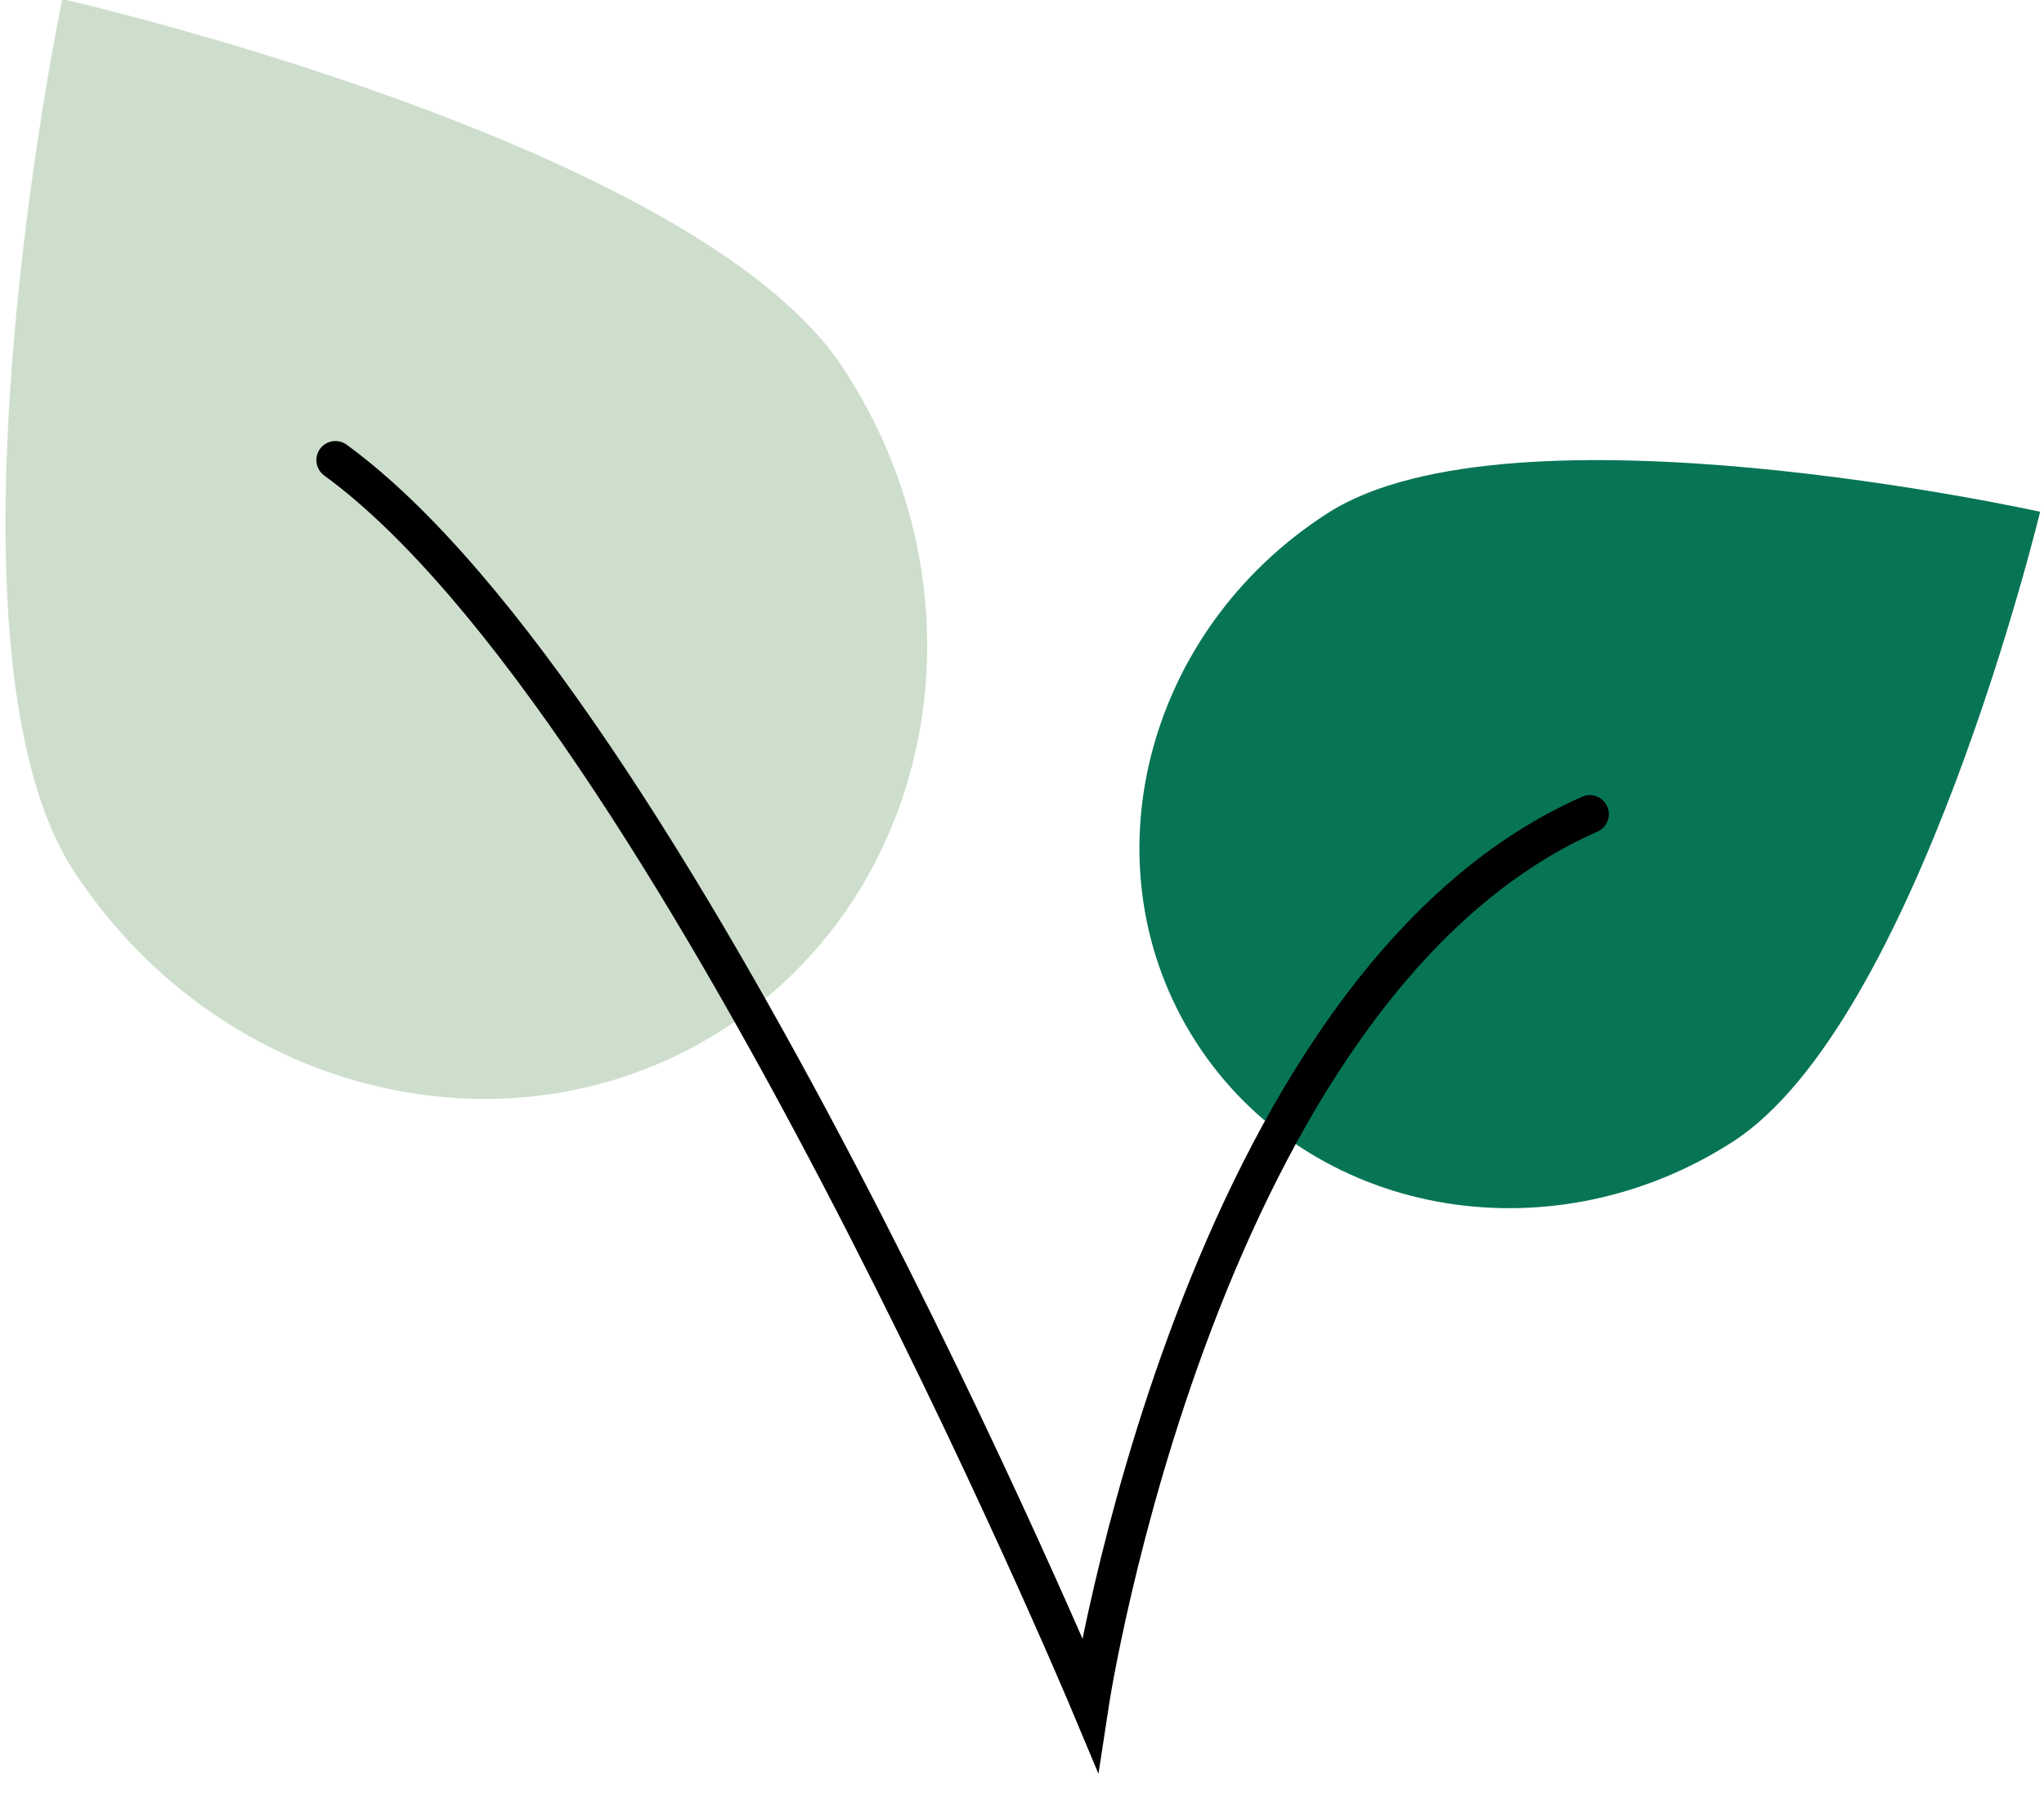 <svg width="59" height="52" viewBox="0 0 59 52" fill="none" xmlns="http://www.w3.org/2000/svg">
<path fill-rule="evenodd" clip-rule="evenodd" d="M24.315 10.592C28.6 17.076 27.115 25.603 20.999 29.635C14.882 33.669 6.449 31.684 2.164 25.201C-2.121 18.719 1.797 -0.027 1.797 -0.027C1.797 -0.027 20.029 4.11 24.315 10.592Z" fill="#CEDECC"/>
<path fill-rule="evenodd" clip-rule="evenodd" d="M50.002 32.969C44.674 36.386 37.742 35.091 34.519 30.076C31.296 25.062 33.002 18.226 38.328 14.81C43.656 11.394 58.888 14.774 58.888 14.774C58.888 14.774 55.329 29.553 50.002 32.969Z" fill="#077555"/>
<path d="M9.682 13.282C19.39 20.357 31.458 49.186 31.458 49.186C31.458 49.186 34.608 28.482 45.889 23.503" stroke="black" stroke-width="1.1" stroke-linecap="round"/>
</svg>
